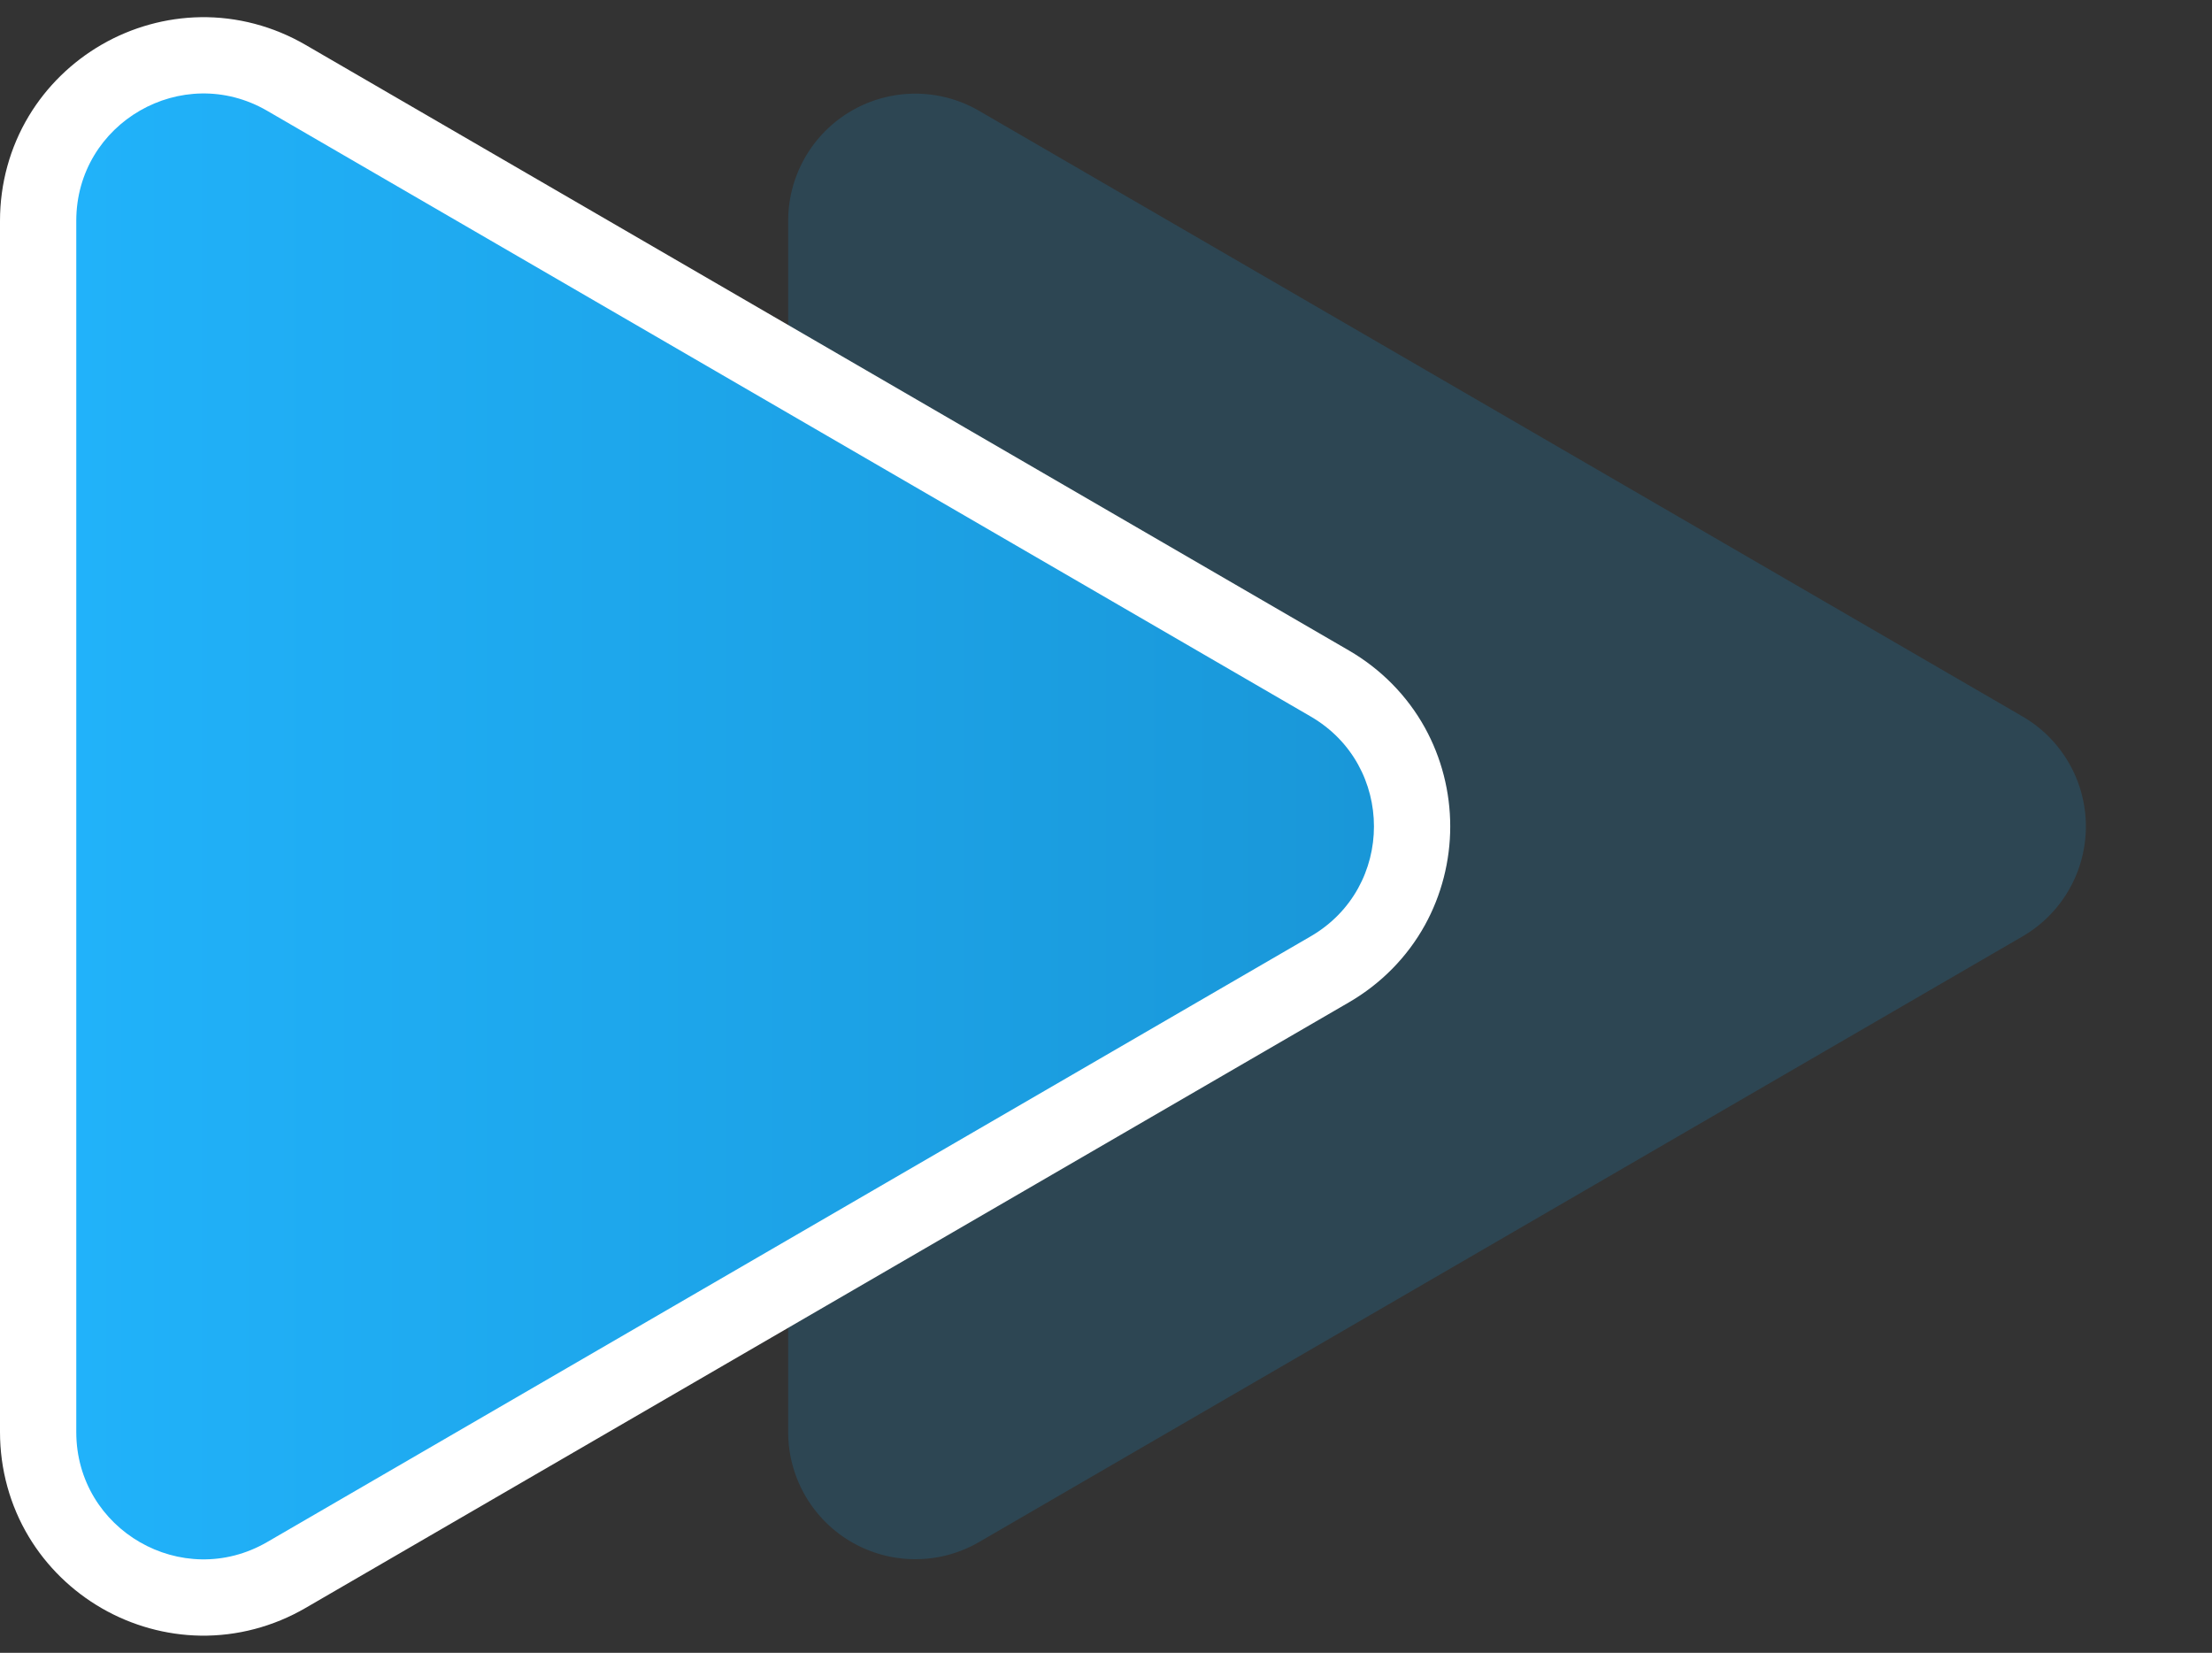 <svg xmlns="http://www.w3.org/2000/svg" xmlns:xlink="http://www.w3.org/1999/xlink" width="87" height="65" viewBox="0 0 87 65">
  <rect x="0" y="0" width="87" height="65" fill="#333333" stroke="none"/>
  <defs>
    <linearGradient id="linear-gradient" x1="0.5" x2="0.5" y2="1" gradientUnits="objectBoundingBox">
      <stop offset="0" stop-color="#1894d4"/>
      <stop offset="0" stop-color="#1996d7"/>
      <stop offset="1" stop-color="#21b3fb"/>
    </linearGradient>
  </defs>
  <g id="Group_10388" data-name="Group 10388" transform="translate(3)">
    <path id="Polygon_1" data-name="Polygon 1" d="M28.176,7.451a5,5,0,0,1,8.649,0L60.642,48.49A5,5,0,0,1,56.317,56H8.683a5,5,0,0,1-4.324-7.51Z" transform="translate(84) rotate(90)" fill="#1893d2" opacity="0.2"/>
    <g id="Polygon_2" data-name="Polygon 2" transform="translate(56) rotate(90)" fill="url(#linear-gradient)">
      <path d="M 56.317 57.5 L 8.683 57.5 C 6.33 57.5 4.224 56.283 3.05 54.244 C 1.876 52.205 1.88 49.772 3.061 47.737 L 26.878 6.699 C 28.055 4.672 30.156 3.461 32.5 3.461 C 32.5 3.461 32.5 3.461 32.5 3.461 C 34.844 3.461 36.945 4.671 38.122 6.699 L 61.939 47.737 C 63.12 49.772 63.124 52.205 61.95 54.244 C 60.776 56.283 58.67 57.5 56.317 57.5 Z" stroke="none"/>
      <path d="M 32.5 4.961 C 30.819 4.961 29.139 5.791 28.176 7.451 L 4.358 48.49 C 2.424 51.824 4.829 56 8.683 56 L 56.317 56 C 60.171 56 62.576 51.824 60.642 48.49 L 36.824 7.451 C 35.861 5.791 34.18 4.961 32.5 4.961 M 32.5 1.961 C 33.86 1.961 35.203 2.306 36.383 2.958 C 37.638 3.652 38.688 4.685 39.419 5.946 L 63.236 46.984 C 63.971 48.249 64.346 49.679 64.324 51.117 C 64.302 52.47 63.931 53.81 63.25 54.992 C 62.569 56.175 61.596 57.169 60.438 57.866 C 59.205 58.608 57.78 59 56.317 59 L 8.683 59 C 7.22 59 5.795 58.608 4.562 57.866 C 3.404 57.169 2.431 56.175 1.75 54.992 C 1.069 53.81 0.698 52.47 0.676 51.117 C 0.653 49.679 1.029 48.249 1.764 46.984 L 25.581 5.946 C 26.312 4.685 27.362 3.652 28.617 2.958 C 29.797 2.306 31.14 1.961 32.5 1.961 Z" stroke="none" fill="#fff"/>
    </g>
  </g>
</svg>
